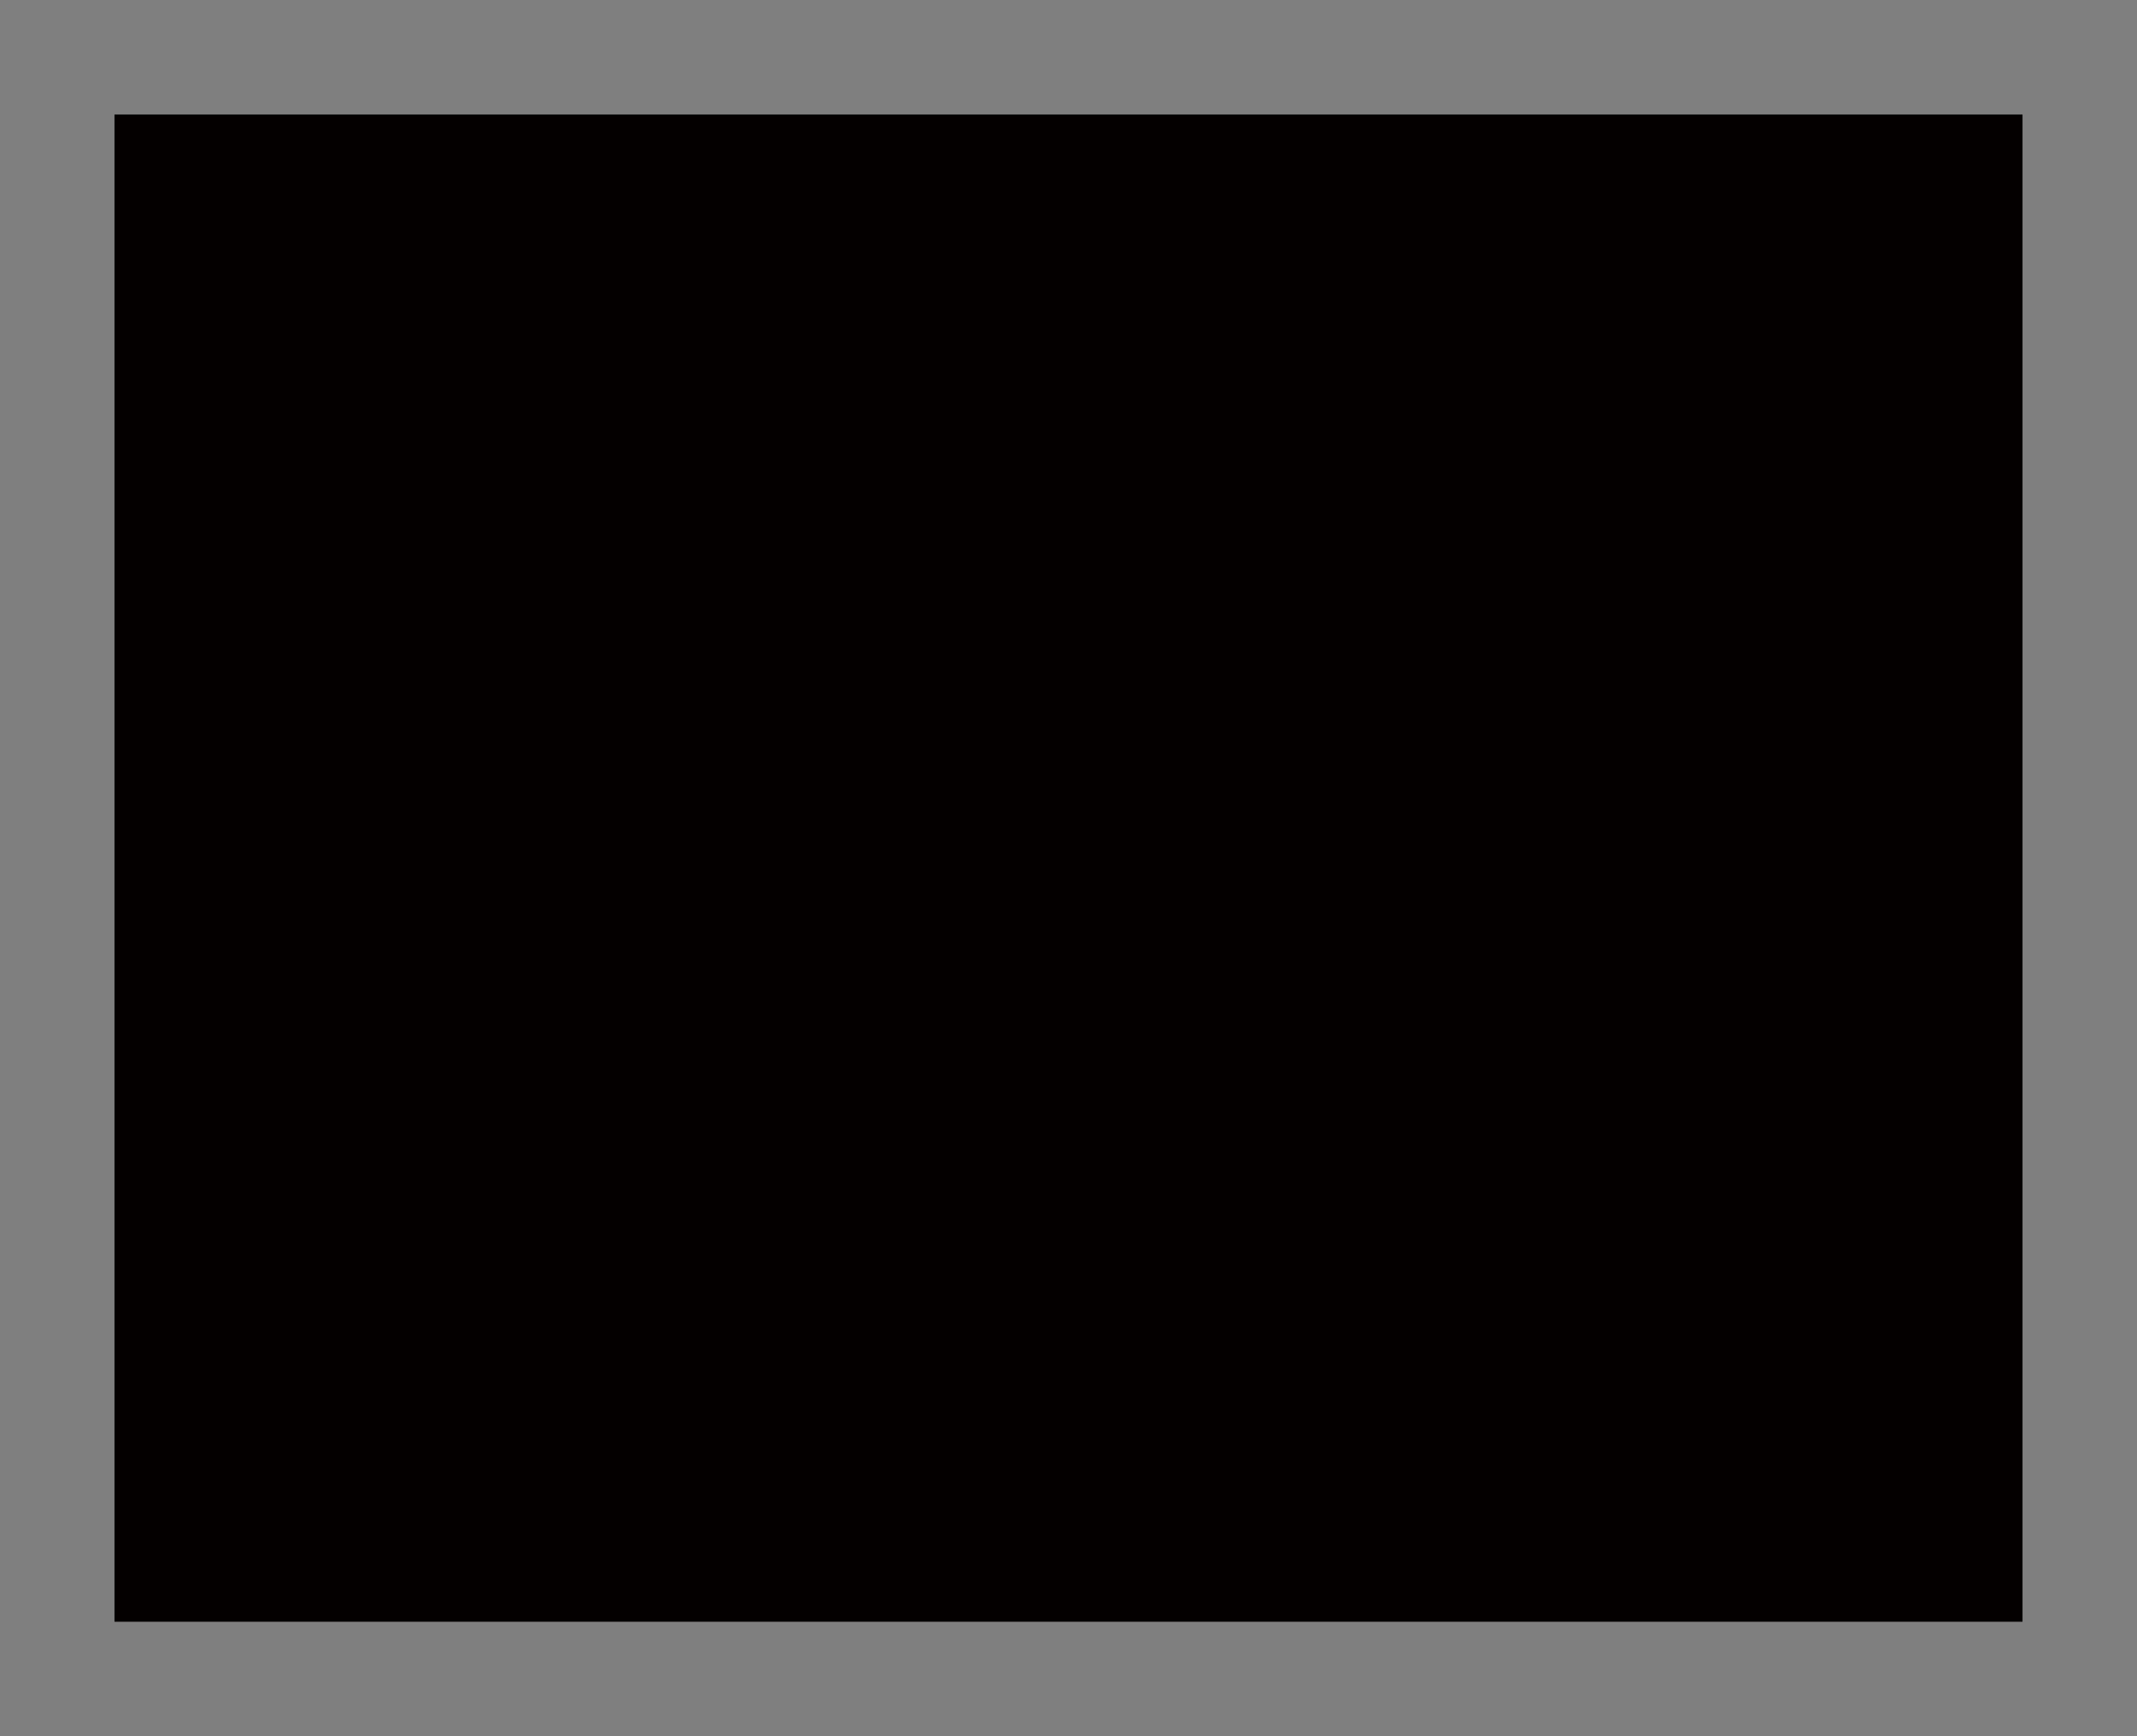 <?xml version="1.0" standalone="no"?>
<!DOCTYPE svg PUBLIC "-//W3C//DTD SVG 20010904//EN"
 "http://www.w3.org/TR/2001/REC-SVG-20010904/DTD/svg10.dtd">
<svg version="1.0" xmlns="http://www.w3.org/2000/svg"
 width="100%" height="100%" viewBox="0 0 448 364"
 preserveAspectRatio="xMidYMid meet">
<rect width="448" height="364" fill="#7f7f7f" stroke="none"/><g transform="translate(0,364) scale(0.1,-0.1)"
fill="#040000" stroke="none">
<path d="M2240 3400 l-2000 0 0 -1580 0 -1580 2000 0 2000 0 0 1580 0 1580
-2000 0z"/>
</g>
</svg>
